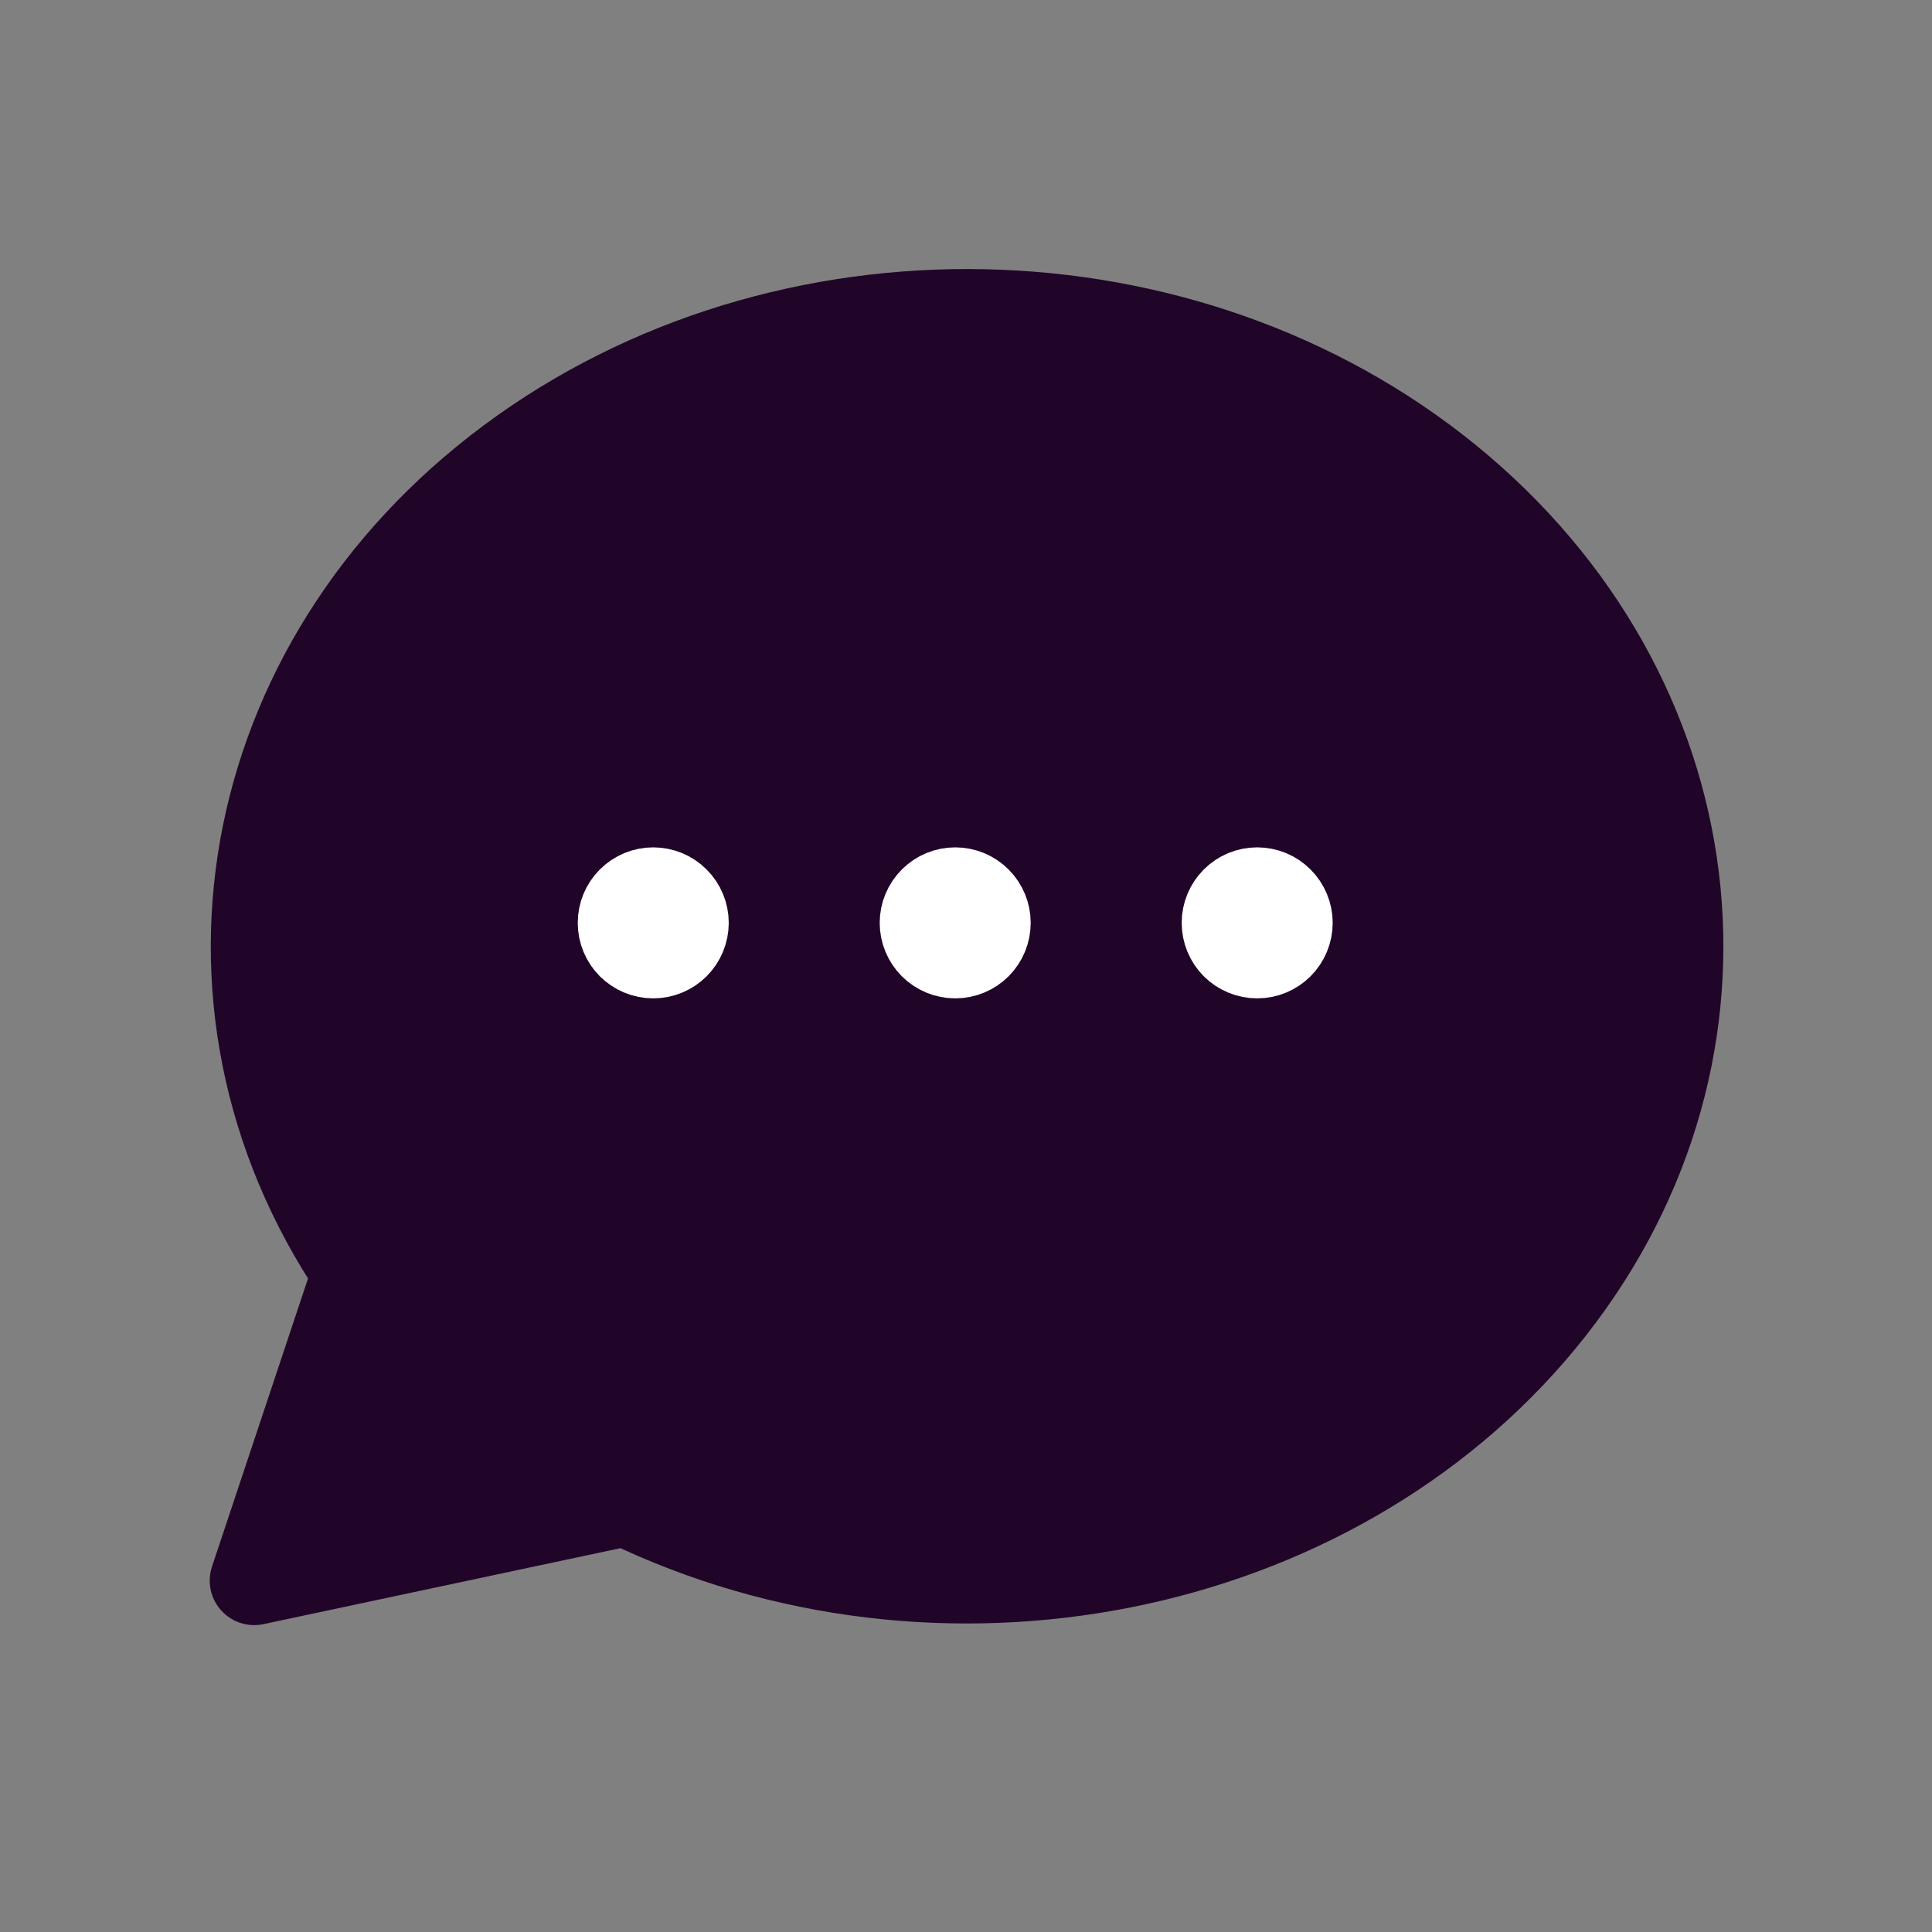<svg width="38" height="38" viewBox="0 0 38 38" fill="none" xmlns="http://www.w3.org/2000/svg">
<rect x="0" y="0" width="38" height="38" fill="#808080" stroke="none"/>
<g clip-path="url(#clip0_1855_15681)">
<path d="M5 31.089L7.022 25.022C3.407 19.675 4.804 12.777 10.289 8.885C15.774 4.994 23.651 5.313 28.714 9.631C33.778 13.951 34.462 20.934 30.315 25.966C26.168 30.998 18.47 32.523 12.311 29.533L5 31.089Z" fill="#210529" stroke="#210529" stroke-width="1.75" stroke-linecap="round" stroke-linejoin="round"/>
<path d="M12.848 19C13.073 19 13.289 18.911 13.448 18.752C13.608 18.592 13.697 18.377 13.697 18.151C13.697 17.927 13.608 17.711 13.448 17.552C13.289 17.392 13.073 17.303 12.848 17.303C12.623 17.303 12.408 17.392 12.248 17.552C12.089 17.711 12 17.927 12 18.151C12 18.377 12.089 18.592 12.248 18.752C12.408 18.911 12.623 19 12.848 19Z" fill="white" stroke="white" stroke-width="1.273" stroke-linecap="round" stroke-linejoin="round"/>
<path d="M18.788 19C19.013 19 19.229 18.911 19.388 18.752C19.547 18.592 19.636 18.377 19.636 18.151C19.636 17.927 19.547 17.711 19.388 17.552C19.229 17.392 19.013 17.303 18.788 17.303C18.563 17.303 18.347 17.392 18.188 17.552C18.029 17.711 17.939 17.927 17.939 18.151C17.939 18.377 18.029 18.592 18.188 18.752C18.347 18.911 18.563 19 18.788 19Z" fill="white" stroke="white" stroke-width="1.273" stroke-linecap="round" stroke-linejoin="round"/>
<path d="M24.727 19C24.952 19 25.168 18.911 25.327 18.752C25.486 18.592 25.576 18.377 25.576 18.151C25.576 17.927 25.486 17.711 25.327 17.552C25.168 17.392 24.952 17.303 24.727 17.303C24.502 17.303 24.287 17.392 24.127 17.552C23.968 17.711 23.879 17.927 23.879 18.151C23.879 18.377 23.968 18.592 24.127 18.752C24.287 18.911 24.502 19 24.727 19Z" fill="white" stroke="white" stroke-width="1.273" stroke-linecap="round" stroke-linejoin="round"/>
</g>
<defs>
<clipPath id="clip0_1855_15681">
<rect width="37.333" height="37.333" fill="white" transform="translate(0.333 0.333)"/>
</clipPath>
</defs>
</svg>
